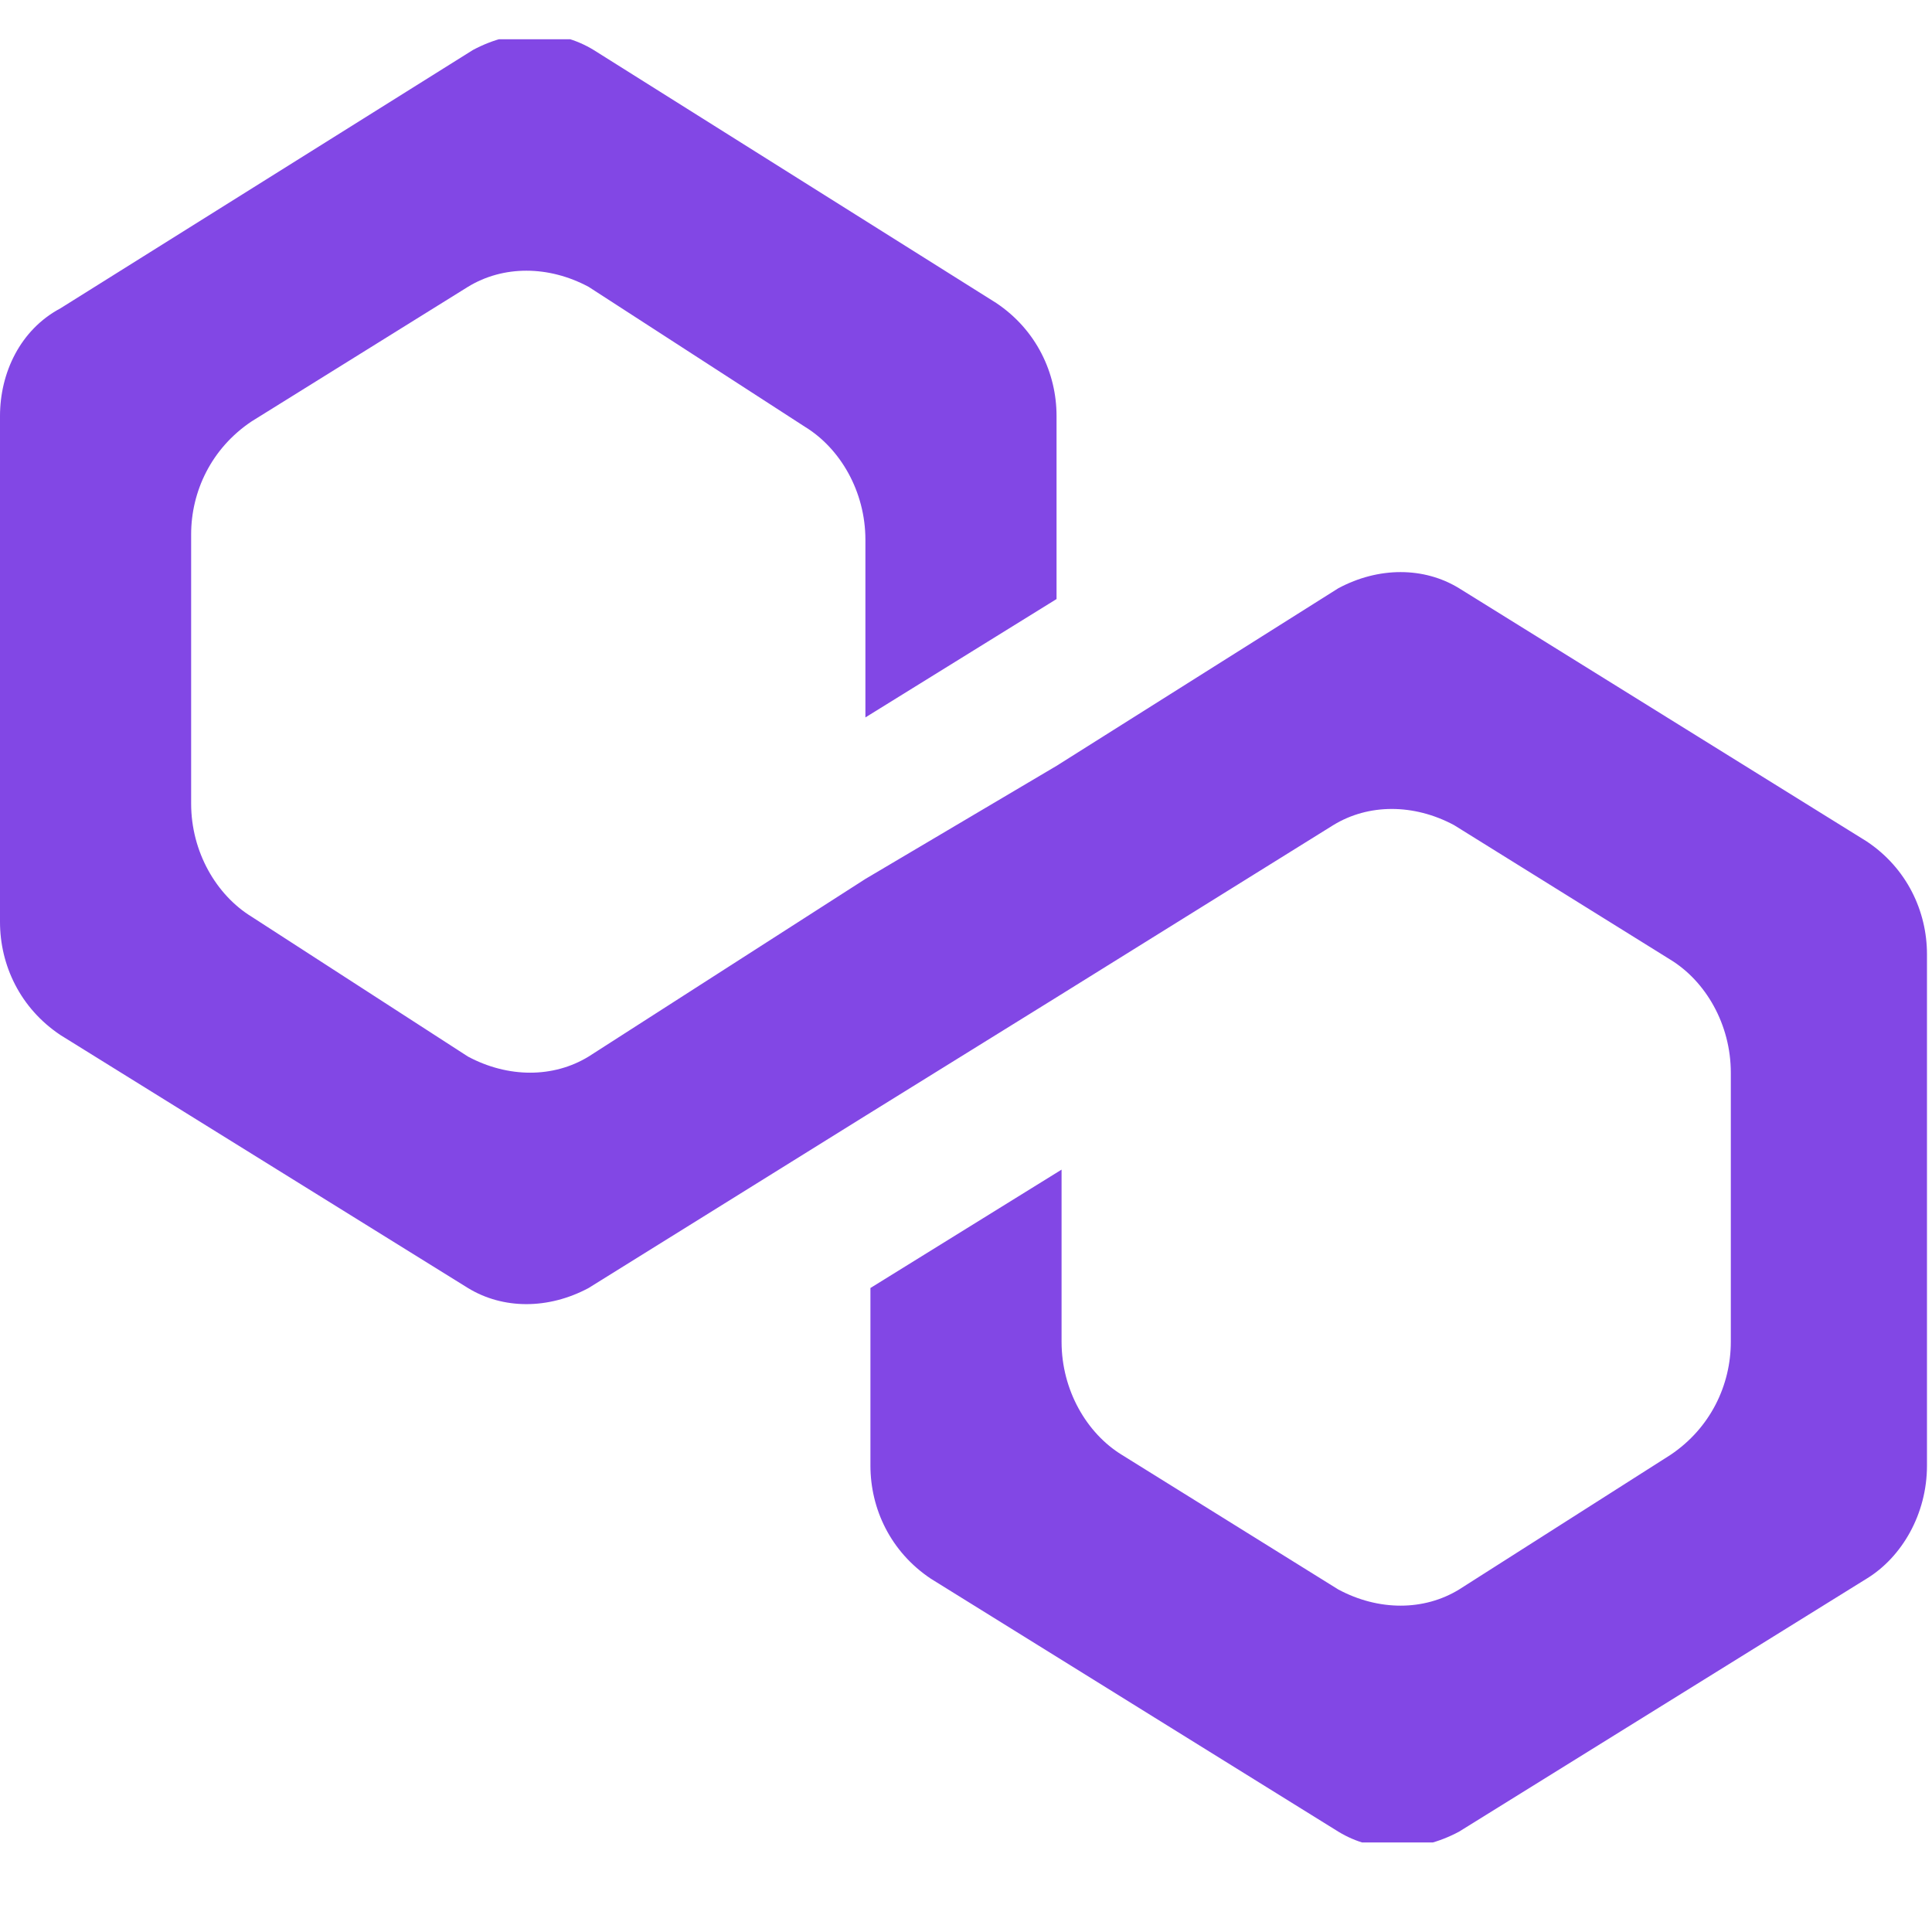 <svg width="15" height="15" viewBox="0 0 15 15" fill="none" xmlns="http://www.w3.org/2000/svg">
<g clip-path="url(#clip0_1227_49765)">
<path d="M11.328 4.567C11.055 4.4 10.703 4.4 10.391 4.567L8.203 5.946L6.719 6.824L4.57 8.203C4.297 8.37 3.945 8.37 3.633 8.203L1.953 7.117C1.68 6.949 1.484 6.615 1.484 6.239V4.149C1.484 3.815 1.641 3.481 1.953 3.272L3.633 2.227C3.906 2.06 4.258 2.06 4.57 2.227L6.25 3.314C6.523 3.481 6.719 3.815 6.719 4.191V5.57L8.203 4.651V3.23C8.203 2.896 8.047 2.561 7.734 2.352L4.609 0.388C4.336 0.221 3.984 0.221 3.672 0.388L0.469 2.394C0.156 2.561 0 2.896 0 3.23V7.158C0 7.493 0.156 7.827 0.469 8.036L3.633 10C3.906 10.167 4.258 10.167 4.57 10L6.719 8.663L8.203 7.743L10.352 6.406C10.625 6.239 10.977 6.239 11.289 6.406L12.969 7.451C13.242 7.618 13.438 7.952 13.438 8.329V10.418C13.438 10.752 13.281 11.087 12.969 11.296L11.328 12.341C11.055 12.508 10.703 12.508 10.391 12.341L8.711 11.296C8.438 11.129 8.242 10.794 8.242 10.418V9.081L6.758 10V11.379C6.758 11.714 6.914 12.048 7.227 12.257L10.391 14.221C10.664 14.388 11.016 14.388 11.328 14.221L14.492 12.257C14.766 12.09 14.961 11.755 14.961 11.379V7.409C14.961 7.075 14.805 6.74 14.492 6.532L11.328 4.567Z" fill="#8247E5"/>
</g>
<defs>
<clipPath id="clip0_1227_49765">
<rect width="15" height="14" fill="white" transform="translate(0 0.305)"/>
</clipPath>
</defs>
</svg>
